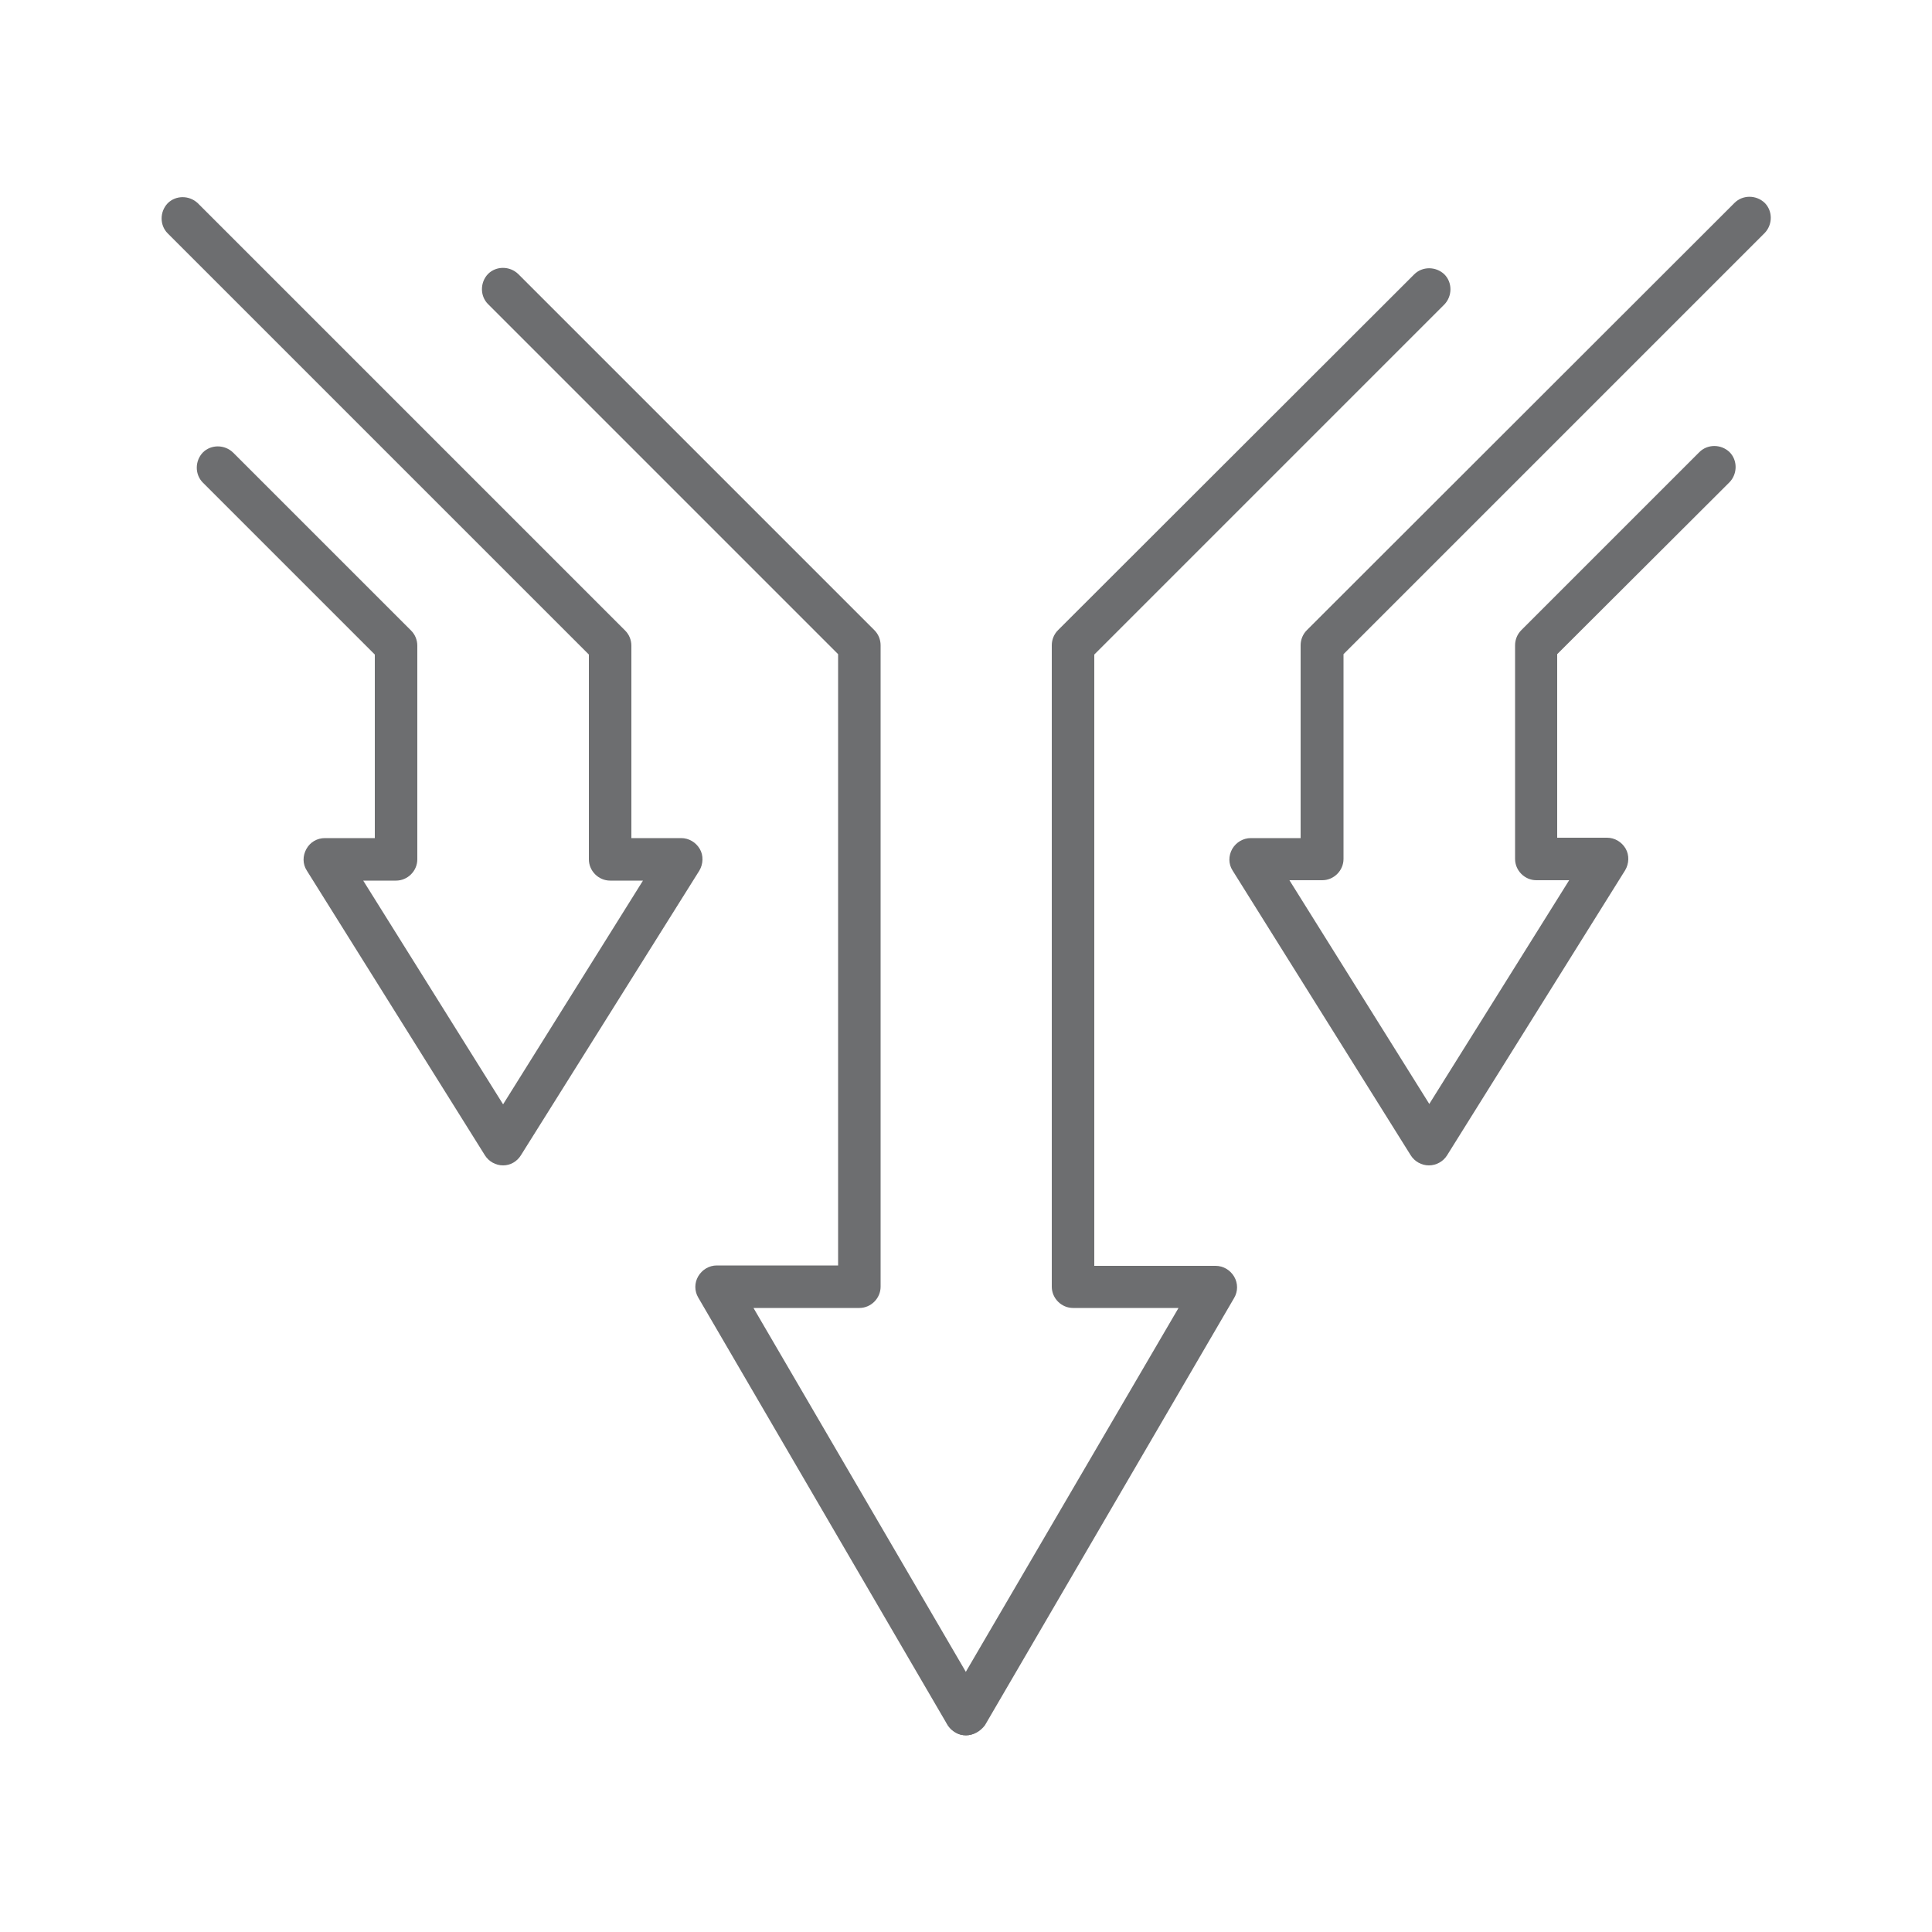 <?xml version="1.0" encoding="UTF-8"?> <svg xmlns="http://www.w3.org/2000/svg" xmlns:xlink="http://www.w3.org/1999/xlink" version="1.1" id="Layer_1" x="0px" y="0px" viewBox="0 0 500 500" style="enable-background:new 0 0 500 500;" xml:space="preserve"> <style type="text/css"> .st0{fill:#6D6E70;} </style> <g> <g> <path class="st0" d="M130.2,301.6c-1.9,0-3.7-1-4.7-2.6l-46.1-73.7c-1.1-1.7-1.1-3.8-0.1-5.6s2.8-2.8,4.8-2.8H97v-47.5l-44.5-44.5 c-2.1-2.1-2.1-5.6,0-7.8c2.1-2.1,5.6-2.1,7.8,0l46.1,46.1c1,1,1.6,2.4,1.6,3.9v55.3c0,3-2.5,5.5-5.5,5.5H94l36.2,57.9l36.2-57.9 h-8.5c-3,0-5.5-2.5-5.5-5.5v-53l-109-109c-2.1-2.1-2.1-5.6,0-7.8c2.1-2.1,5.6-2.1,7.8,0l110.6,110.6c1,1,1.6,2.4,1.6,3.9v49.8 h12.9c2,0,3.8,1.1,4.8,2.8c1,1.7,0.9,3.9-0.1,5.6L134.8,299C133.8,300.6,132.1,301.6,130.2,301.6z"></path> </g> <g> <path class="st0" d="M369.8,301.6c-1.9,0-3.7-1-4.7-2.6l-46.1-73.7c-1.1-1.7-1.1-3.8-0.1-5.6c1-1.7,2.8-2.8,4.8-2.8h12.9V167 c0-1.5,0.6-2.9,1.6-3.9L448.9,52.5c2.1-2.1,5.6-2.1,7.8,0c2.1,2.1,2.1,5.6,0,7.8l-109,109v53c0,3-2.5,5.5-5.5,5.5h-8.5l36.2,57.9 l36.2-57.9h-8.5c-3,0-5.5-2.5-5.5-5.5V167c0-1.5,0.6-2.9,1.6-3.9l46.1-46.1c2.1-2.1,5.6-2.1,7.8,0c2.1,2.1,2.1,5.6,0,7.8 L403,169.3v47.5h12.9c2,0,3.8,1.1,4.8,2.8s0.9,3.9-0.1,5.6L374.5,299C373.5,300.6,371.7,301.6,369.8,301.6z"></path> </g> <g> <path class="st0" d="M250,449.1c-1.9,0-3.7-1-4.8-2.7l-64.5-110.6c-1-1.7-1-3.8,0-5.5c1-1.7,2.8-2.8,4.8-2.8h31.4V169.3 l-90.6-90.6c-2.1-2.1-2.1-5.6,0-7.8c2.1-2.1,5.6-2.1,7.8,0l92.2,92.2c1,1,1.6,2.4,1.6,3.9V333c0,3-2.5,5.5-5.5,5.5H195l59.7,102.3 c1.5,2.6,0.6,6-2,7.5C251.9,448.8,250.9,449.1,250,449.1z"></path> </g> <g> <path class="st0" d="M250,449.1c-0.9,0-1.9-0.2-2.8-0.8c-2.6-1.5-3.5-4.9-2-7.5L305,338.5h-27.3c-3,0-5.5-2.5-5.5-5.5V167 c0-1.5,0.6-2.9,1.6-3.9L366,71c2.1-2.1,5.6-2.1,7.8,0c2.1,2.1,2.1,5.6,0,7.8l-90.6,90.6v158.2h31.4c2,0,3.8,1.1,4.8,2.8 c1,1.7,1,3.8,0,5.5l-64.5,110.6C253.7,448.1,251.9,449.1,250,449.1z"></path> </g> </g> </svg> 